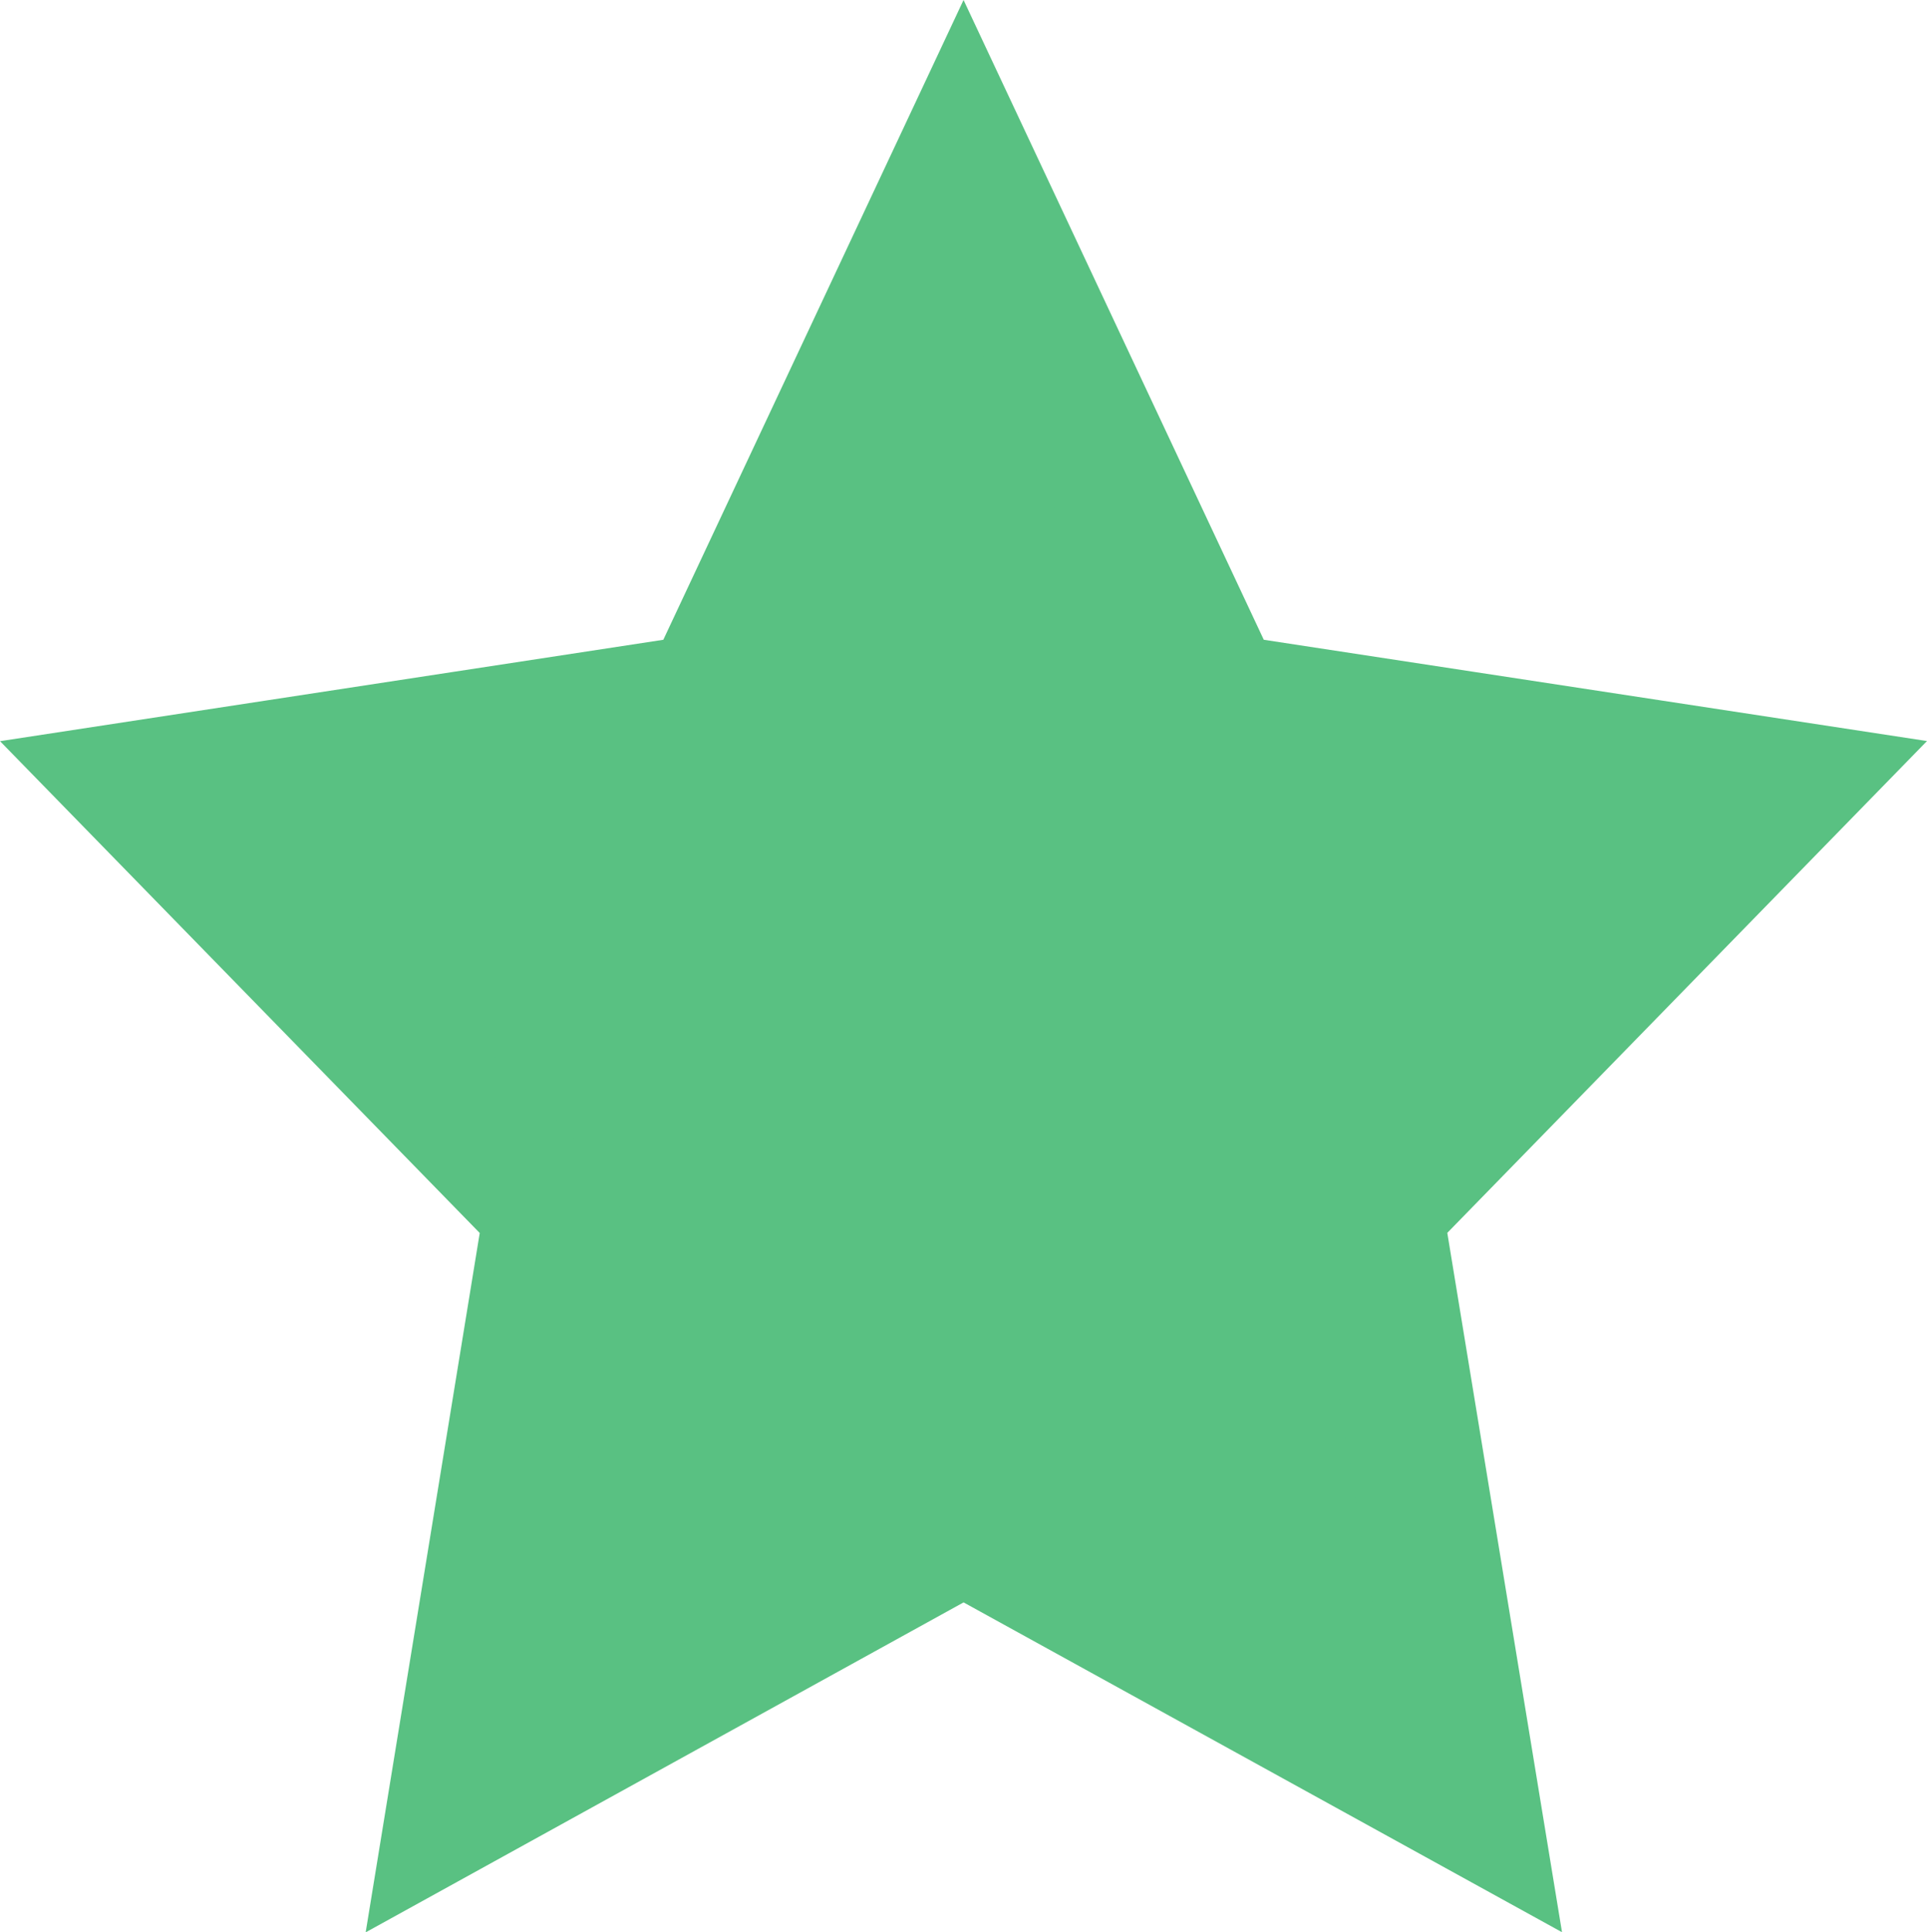 <svg xmlns="http://www.w3.org/2000/svg" width="17.317" height="17.362" viewBox="0 0 17.317 17.362">
  <path id="Path_167" data-name="Path 167" d="M7.414,0,5.123,4.881,0,5.664l3.707,3.8-.875,5.364L7.414,12.3,12,14.827,11.12,9.463l3.707-3.8L9.705,4.881Z" transform="translate(1.245 1.412)" fill="#59c182" stroke="#59c182" stroke-width="1.2"/>
</svg>